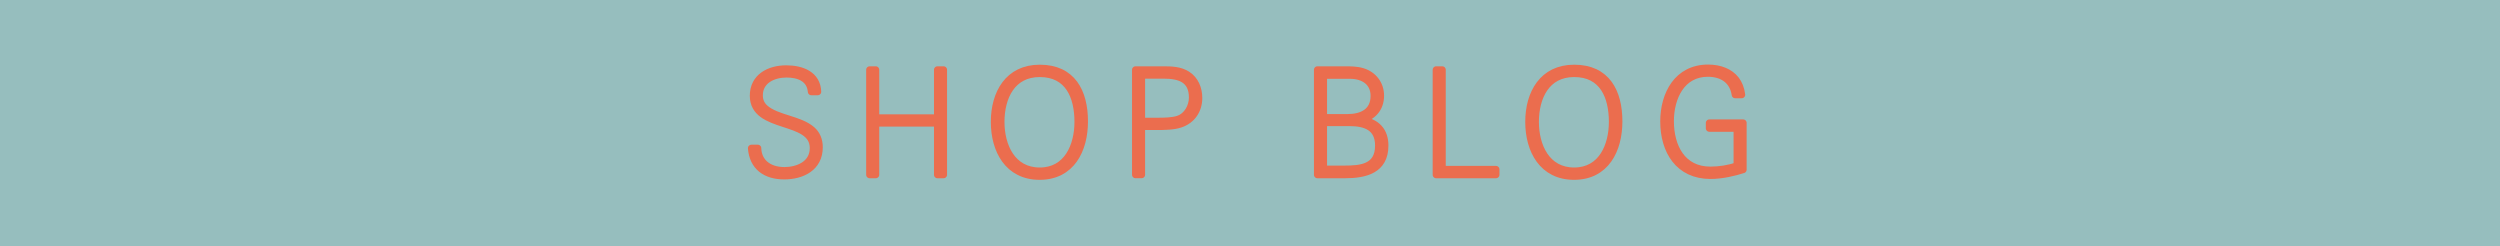 <?xml version="1.0" encoding="utf-8"?>
<!-- Generator: Adobe Illustrator 24.3.0, SVG Export Plug-In . SVG Version: 6.00 Build 0)  -->
<svg version="1.1" id="レイヤー_1" xmlns="http://www.w3.org/2000/svg" xmlns:xlink="http://www.w3.org/1999/xlink" x="0px"
	 y="0px" viewBox="0 0 730 71.95" style="enable-background:new 0 0 730 71.95;" xml:space="preserve">
<style type="text/css">
	.st0{fill:#96BEBE;}
	.st1{fill:#EB6D4E;stroke:#EB6D4E;stroke-width:2.038;stroke-linejoin:round;stroke-miterlimit:10;}
</style>
<rect class="st0" width="730" height="71.95"/>
<g>
	<g>
		<path class="st1" d="M228.99,51.37c-5.43,0-9.16-2.67-9.58-8.1h1.87c0.08,3.82,2.92,6.53,7.8,6.53c3.69,0,8.39-1.7,8.39-6.57
			c0-8.95-17.46-5.13-17.51-15.26c0-5.51,4.71-7.88,9.62-7.88c4.54,0,9.03,1.7,9.2,6.7h-1.87c-0.34-3.94-3.73-5.17-7.25-5.17
			c-3.77,0-7.93,1.78-7.93,6.23c0,1.57,0.59,2.8,1.65,3.73c3.43,3.05,10.13,3.18,13.73,6.36c1.4,1.23,2.12,2.97,2.12,5.04
			C239.25,48.91,234.25,51.37,228.99,51.37z"/>
		<path class="st1" d="M273.74,51.03V35.94h-18.02v15.09h-1.78V20.38h1.78v14.03h18.02V20.38h1.78v30.65H273.74z"/>
		<path class="st1" d="M303.57,51.49c-9.2,0-13.23-7.59-13.23-15.9c0-8.35,4.07-15.68,13.27-15.68c9.5,0,13.06,6.91,13.06,15.56
			C316.67,43.78,312.85,51.49,303.57,51.49z M303.61,21.48c-8.14,0-11.32,6.91-11.32,14.12c0,6.95,3.18,14.33,11.32,14.33
			c8.05,0,11.15-7.38,11.15-14.33C314.76,28.14,311.96,21.48,303.61,21.48z"/>
		<path class="st1" d="M344.71,36.23c-1.91,0.68-4.71,0.72-7.08,0.72c-0.81,0-3.01,0-4.28,0v14.07h-1.78V20.38h7.93
			c2.5,0,5,0.04,7.16,1.4c2.33,1.48,3.39,4.11,3.39,6.82C350.05,32.21,348.06,35.09,344.71,36.23z M339.84,21.95h-6.49v13.44h4.92
			c1.74,0,4.07-0.04,5.76-0.59c2.67-0.89,4.15-3.73,4.15-6.32C348.19,23.05,344.29,21.95,339.84,21.95z"/>
		<path class="st1" d="M392.79,51.03h-8.1V20.38h7.88c1.7,0,3.6,0,5.26,0.51c3.22,0.97,5.3,3.69,5.3,7.04
			c0,3.77-2.33,6.23-5.77,7.04c4.79,0.63,7.04,3.39,7.04,7.54C404.41,49.67,398.6,51.03,392.79,51.03z M394.15,21.99h-7.67v12.33
			h7.08c4.15,0,7.67-1.7,7.67-6.32C401.23,24.07,398.26,21.99,394.15,21.99z M394.11,35.81h-7.63v13.56h6.1
			c4.75,0,9.96-0.42,9.96-6.87C402.54,37.16,398.69,35.81,394.11,35.81z"/>
		<path class="st1" d="M419.36,51.03V20.38h1.78v29.08h15.68v1.57H419.36z"/>
		<path class="st1" d="M459.62,51.49c-9.2,0-13.23-7.59-13.23-15.9c0-8.35,4.07-15.68,13.27-15.68c9.5,0,13.06,6.91,13.06,15.56
			C472.72,43.78,468.9,51.49,459.62,51.49z M459.66,21.48c-8.14,0-11.32,6.91-11.32,14.12c0,6.95,3.18,14.33,11.32,14.33
			c8.05,0,11.15-7.38,11.15-14.33C470.81,28.14,468.01,21.48,459.66,21.48z"/>
		<path class="st1" d="M499.46,51.24c-9.28,0-13.65-7.16-13.65-15.77c0-8.01,4.03-15.6,12.97-15.6c3.39,0,6.36,1.14,8.1,3.39
			c0.85,1.1,1.48,2.59,1.7,4.41h-1.91c-0.59-4.11-3.65-6.27-7.97-6.27c-7.71,0-10.94,7.12-10.94,13.99
			c0,7.38,3.39,14.28,11.66,14.28c2.63,0,5.34-0.42,7.8-1.27V37.46h-8.1v-1.57H509v13.65C506.37,50.39,502.81,51.24,499.46,51.24z"
			/>
	</g>
</g>
</svg>
